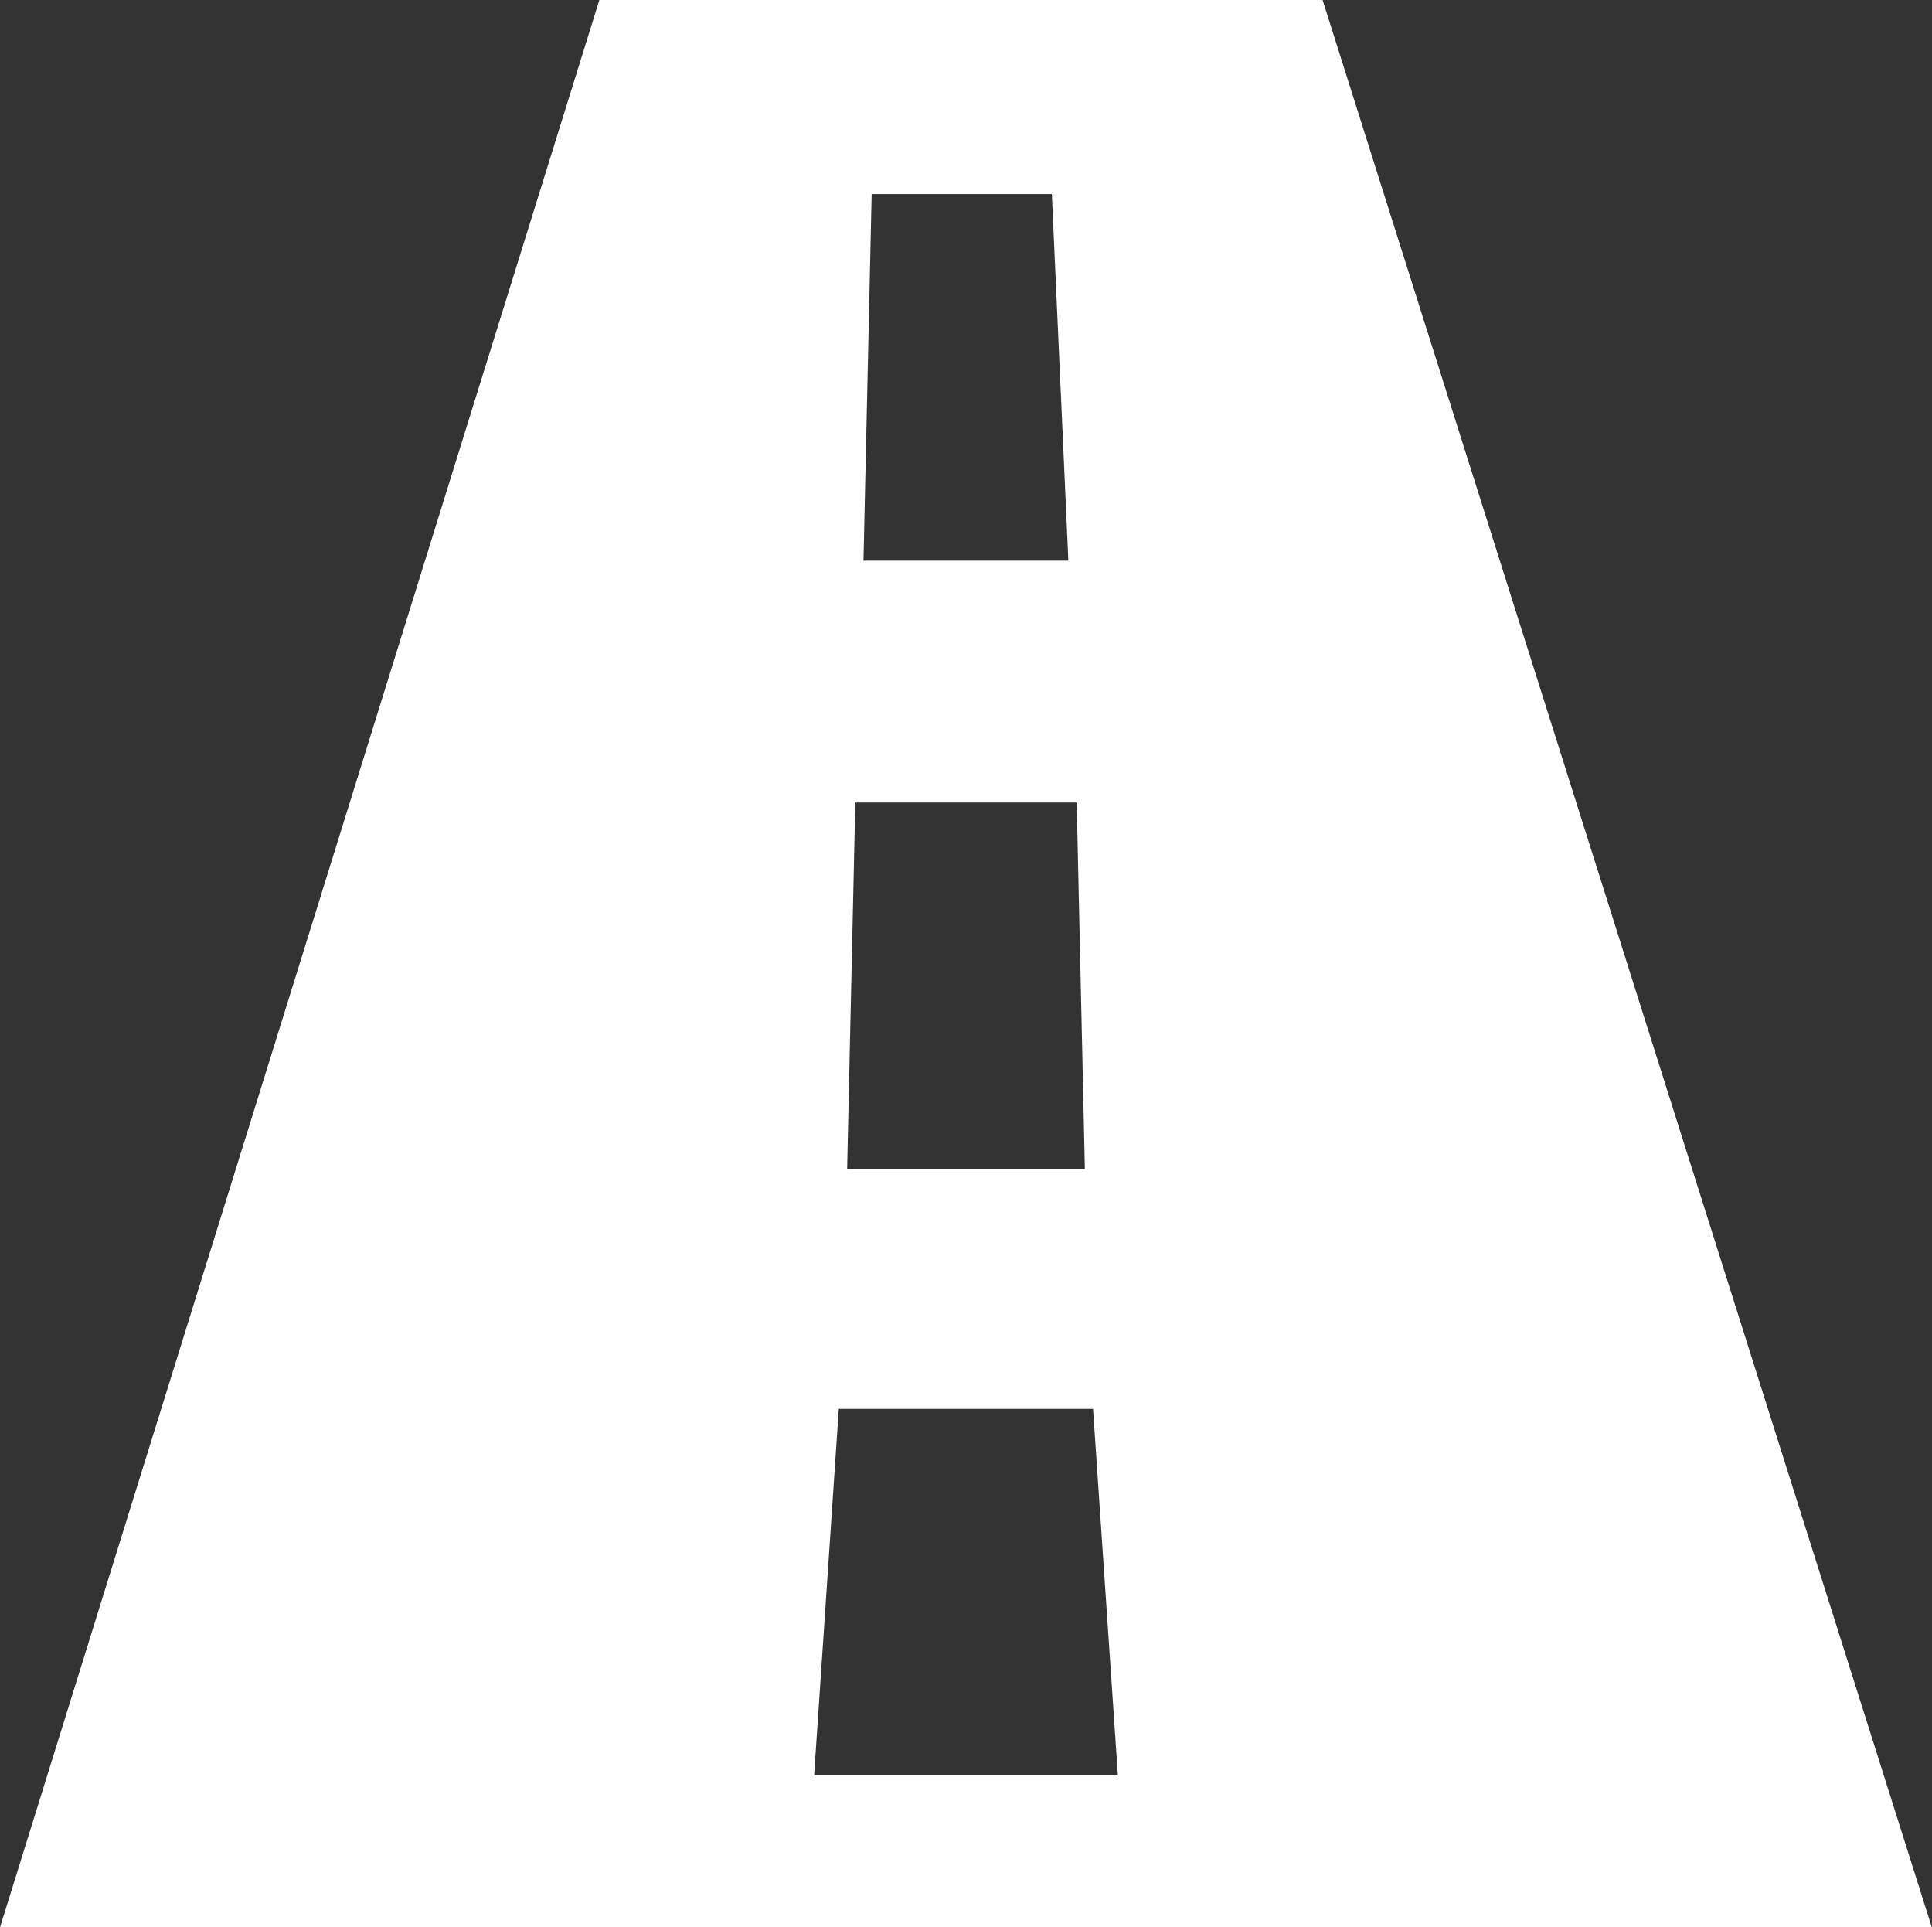 <?xml version="1.0" encoding="utf-8"?>
<svg version="1.1" id="Layer_1" xmlns="http://www.w3.org/2000/svg" xmlns:xlink="http://www.w3.org/1999/xlink" x="0px" y="0px" viewBox="0 0 122.88 122.56" style="enable-background:new 0 0 122.88 122.56" xml:space="preserve">
<rect x="0" y="0" width="122.88" height="122.56" fill="#333333" stroke="none"/>
<style type="text/css">.st0{fill-rule:evenodd;clip-rule:evenodd;}</style><g><path  style="fill: #ffffff;" class="st0" d="M0,122.56L38.12,0h46l38.75,122.56H0L0,122.56z M71.1,112.9H51.78l1.57-23.31h16.17L71.1,112.9L71.1,112.9z M69,74.35H53.88l0.52-23.32h14.08L69,74.35L69,74.35z M67.95,35.65H54.92l0.52-23.31h11.46L67.95,35.65L67.95,35.65z"/></g></svg>